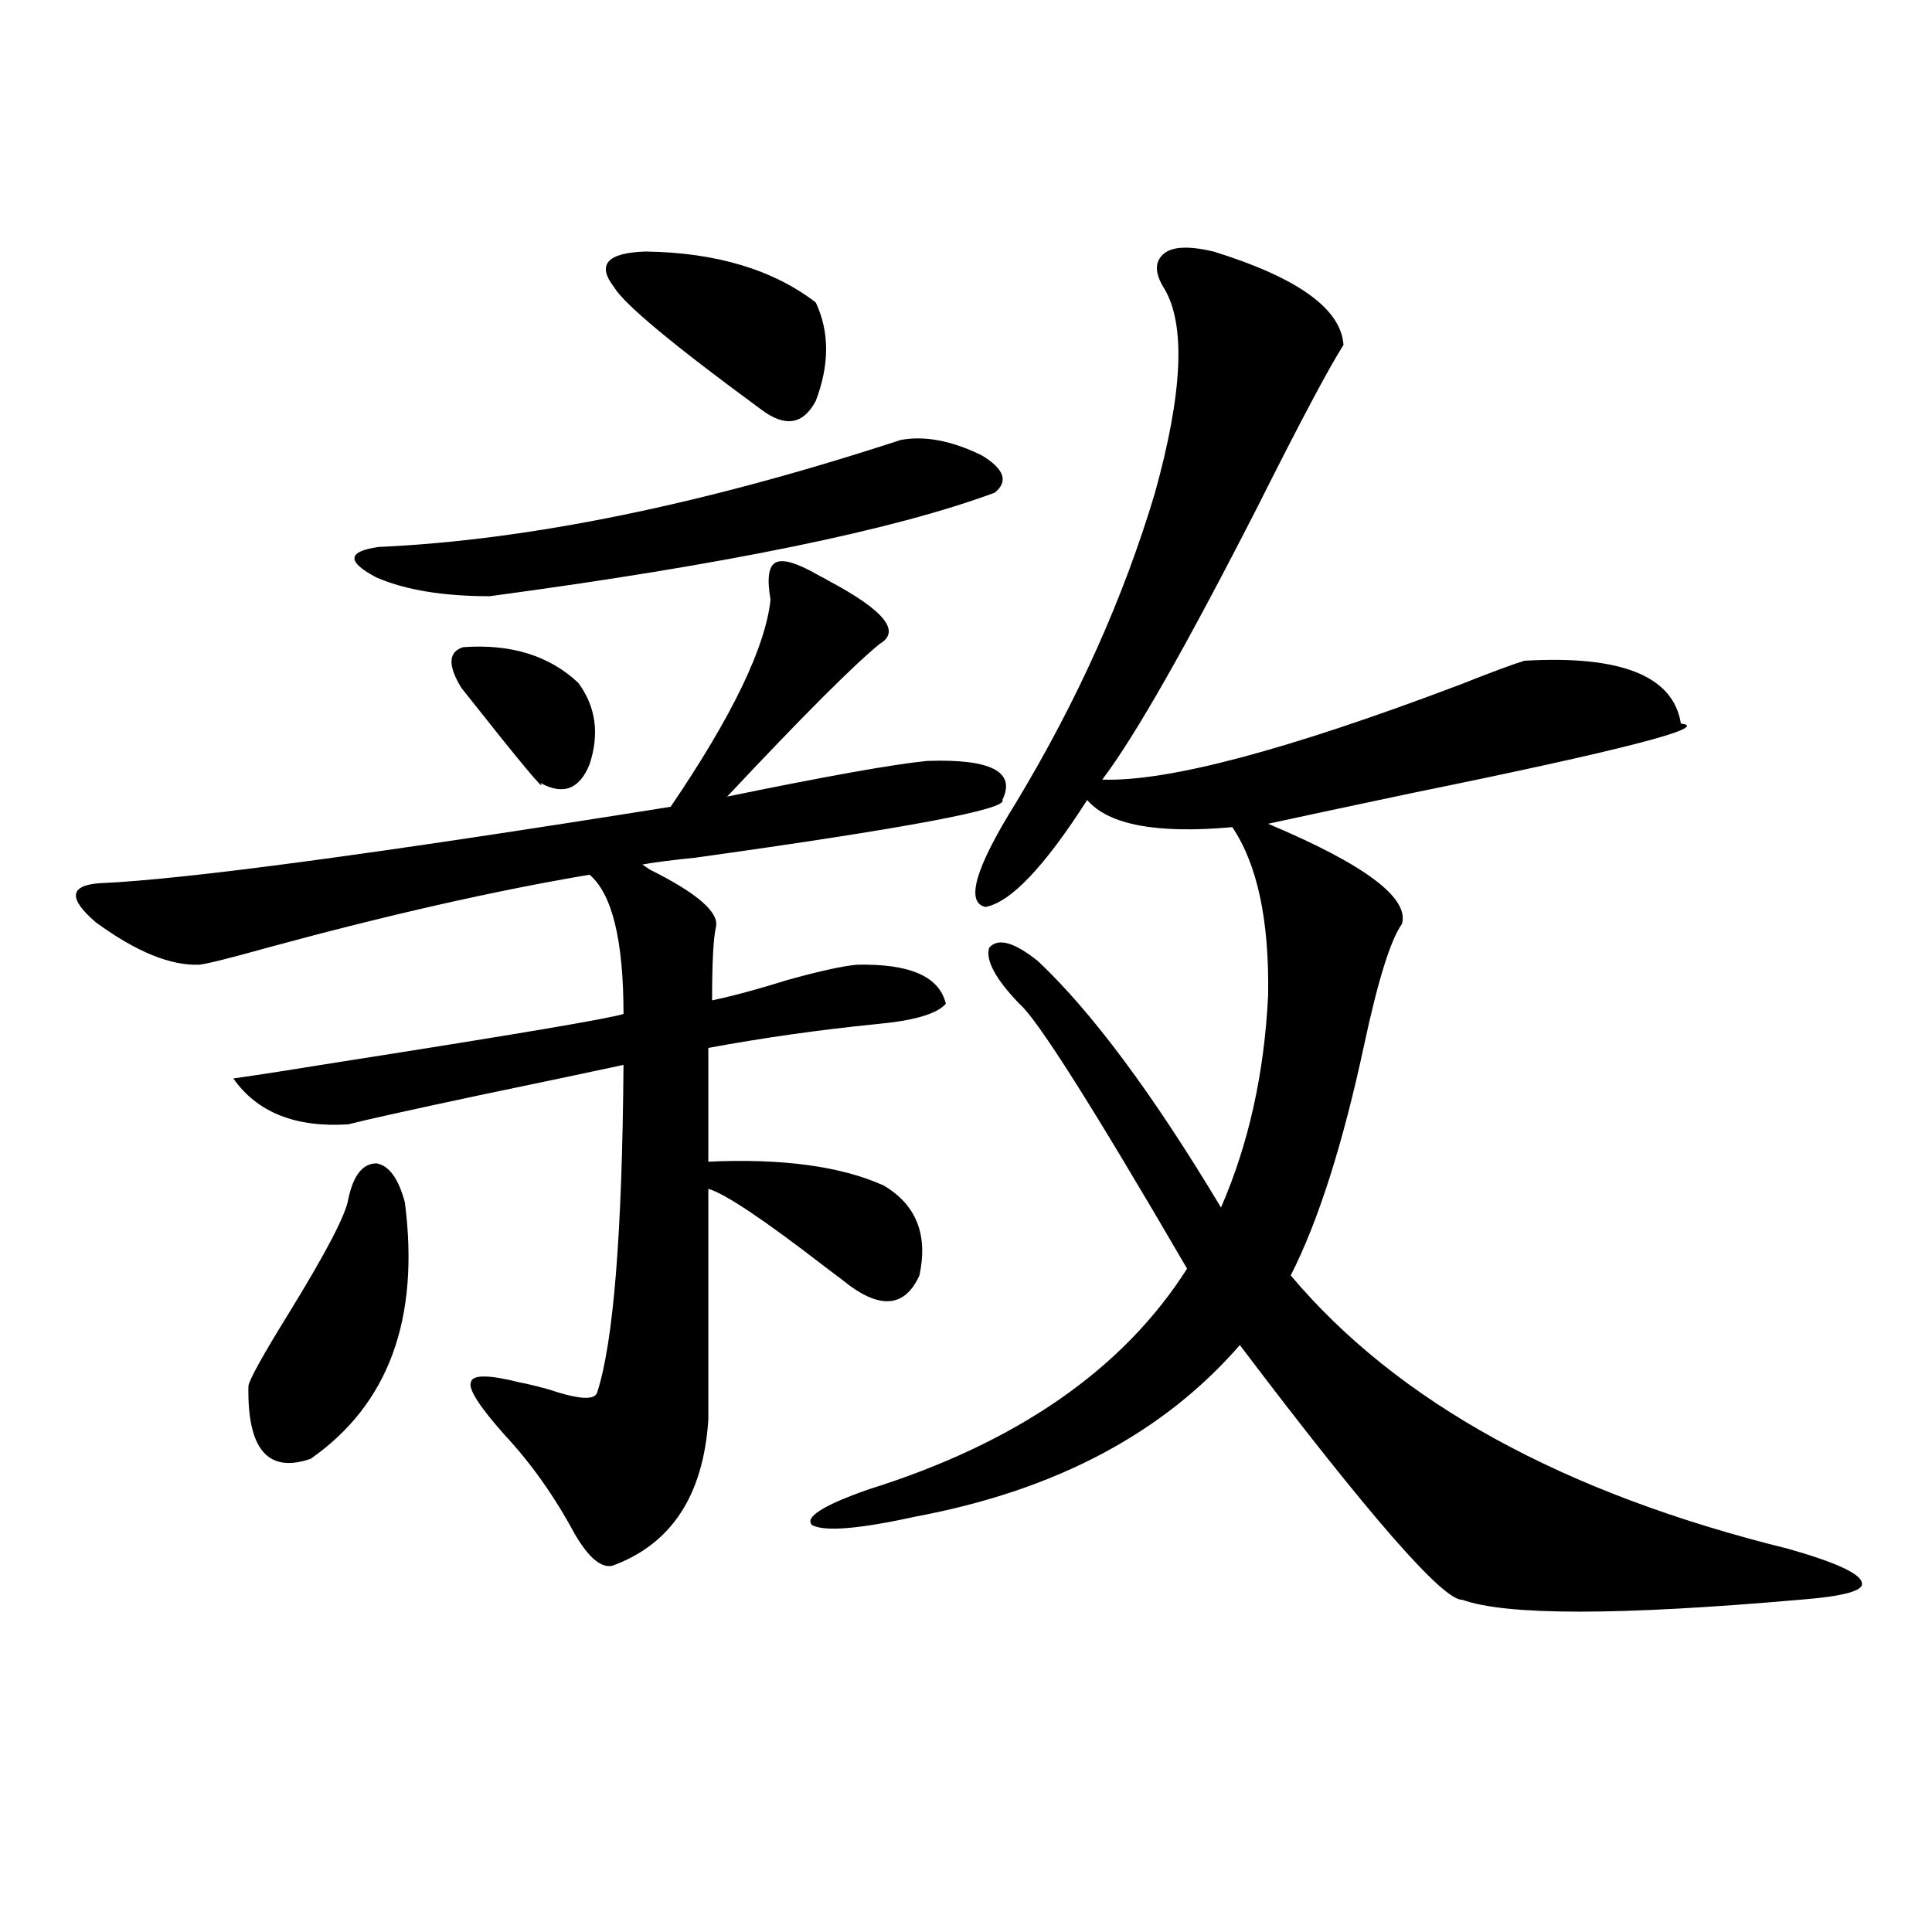<?xml version="1.0" encoding="utf-8"?>
<!-- Generator: Adobe Illustrator 16.0.0, SVG Export Plug-In . SVG Version: 6.00 Build 0)  -->
<!DOCTYPE svg PUBLIC "-//W3C//DTD SVG 1.1//EN" "http://www.w3.org/Graphics/SVG/1.1/DTD/svg11.dtd">
<svg version="1.1" id="图层_1" xmlns="http://www.w3.org/2000/svg" xmlns:xlink="http://www.w3.org/1999/xlink" x="0px" y="0px"
	 width="1000px" height="1000px" viewBox="0 0 1000 1000" enable-background="new 0 0 1000 1000" xml:space="preserve">
<path d="M424.185,298.055c1.296,0.591,2.927,1.47,4.878,2.637c28.612,15.243,37.393,26.079,26.341,32.52
	c-13.658,11.138-39.999,37.505-79.022,79.102c51.371-10.547,85.852-16.699,103.412-18.457c33.17-1.167,46.173,5.575,39.023,20.215
	c3.247,4.696-49.755,14.653-159.021,29.883c-11.707,1.181-20.822,2.349-27.316,3.516l3.902,2.637
	c24.71,12.305,36.097,22.274,34.146,29.883c-1.311,5.864-1.951,18.457-1.951,37.793c11.052-2.335,24.055-5.851,39.023-10.547
	c16.905-4.683,28.933-7.319,36.097-7.91c27.316-0.577,42.591,6.152,45.853,20.215c-4.558,5.273-16.585,8.789-36.097,10.547
	c-29.268,2.938-58.215,7.031-86.827,12.305v58.887c38.368-1.758,68.611,2.349,90.729,12.305
	c16.905,9.97,23.079,25.488,18.536,46.582c-7.164,15.82-19.191,17.578-36.097,5.273c-0.655-0.577-4.878-3.804-12.683-9.668
	c-31.874-24.609-52.041-38.081-60.486-40.43v119.531c-2.606,39.263-19.191,64.462-49.755,75.586
	c-5.854,1.181-12.362-4.395-19.512-16.699c-10.411-19.336-22.438-36.323-36.097-50.977c-13.018-14.64-18.871-23.73-17.561-27.246
	c0.641-4.093,9.101-4.093,25.365,0c3.247,0.591,8.125,1.758,14.634,3.516c15.609,5.273,24.055,5.864,25.365,1.758
	c8.445-25.776,13.003-82.315,13.658-169.629c-16.265,3.516-41.31,8.789-75.12,15.82c-35.776,7.622-58.215,12.606-67.315,14.941
	c-27.316,1.758-47.163-6.152-59.511-23.73c12.348-1.758,31.219-4.683,56.584-8.789c89.754-14.063,138.198-22.261,145.362-24.609
	c0-38.081-5.854-62.101-17.561-72.07c-48.779,8.212-104.388,20.806-166.825,37.793c-18.871,5.273-30.578,8.212-35.121,8.789
	c-14.969,0.591-32.85-6.729-53.657-21.973c-14.313-12.305-13.658-19.034,1.951-20.215c42.926-1.758,141.46-14.941,295.603-39.551
	c31.859-46.87,49.1-82.617,51.706-107.227c-1.951-11.124-0.976-17.578,2.927-19.336S413.118,291.614,424.185,298.055z
	 M180.288,620.613c2.592-12.305,7.47-18.457,14.634-18.457c6.494,1.181,11.372,7.91,14.634,20.215
	c7.805,60.356-8.46,104.59-48.779,132.715c-22.118,7.622-32.85-4.972-32.194-37.793c0.641-3.516,7.47-15.82,20.487-36.914
	C168.581,648.738,178.978,628.825,180.288,620.613z M466.135,227.742c12.348-2.335,26.341,0.302,41.95,7.91
	c11.707,7.031,13.979,13.485,6.829,19.336c-52.041,19.336-139.188,37.216-261.457,53.613c-24.069,0-43.581-3.214-58.535-9.668
	c-15.609-8.198-15.289-13.472,0.976-15.82C273.944,279.598,364.019,261.141,466.135,227.742z M239.799,334.969
	c24.71-1.758,44.542,4.395,59.511,18.457c9.101,12.305,11.052,26.367,5.854,42.188c-5.213,12.896-13.658,16.122-25.365,9.668
	c3.247,5.864-10.411-10.547-40.975-49.219C231.659,344.349,231.994,337.317,239.799,334.969z M334.431,130.184
	c36.417,0.591,65.685,9.38,87.803,26.367c7.149,15.243,7.149,32.231,0,50.977c-6.509,12.305-15.944,13.774-28.292,4.395
	c-45.532-33.398-70.897-54.492-76.096-63.281C308.73,136.927,314.264,130.774,334.431,130.184z M628.082,130.184
	c43.566,13.485,66.005,29.595,67.315,48.34c-7.805,12.305-22.438,39.853-43.901,82.617
	c-37.072,72.661-64.068,120.122-80.974,142.383c33.811,1.181,95.607-15.229,185.361-49.219c16.25-6.44,27.316-10.547,33.17-12.305
	c50.075-2.925,77.071,7.91,80.974,32.52c16.25,1.758-30.243,13.774-139.509,36.035c-30.578,6.454-55.288,11.728-74.145,15.82
	c50.075,21.094,73.169,38.384,69.267,51.855c-5.854,8.212-12.362,29.004-19.512,62.402c-11.066,51.567-23.749,91.406-38.048,119.531
	c55.273,65.63,141.125,112.802,257.555,141.504c24.71,7.031,37.393,12.896,38.048,17.578c1.296,4.093-9.436,7.031-32.194,8.789
	c-93.656,8.198-151.871,8.198-174.63,0c-9.756,0.577-48.139-43.354-115.119-131.836c-39.679,45.703-95.607,75.298-167.801,88.77
	c-29.268,6.454-47.163,7.91-53.657,4.395c-3.902-4.093,5.854-10.245,29.268-18.457c76.736-24.019,131.704-62.101,164.874-114.258
	c-48.779-83.784-77.727-129.487-86.827-137.109c-12.362-12.882-17.561-22.55-15.609-29.004c4.543-5.273,13.003-2.925,25.365,7.031
	c27.957,26.367,59.511,68.856,94.632,127.441c14.299-32.808,22.438-69.434,24.39-109.863c0.641-38.672-5.533-67.676-18.536-87.012
	c-39.023,3.516-64.068-1.167-75.12-14.063c-22.118,34.579-39.679,53.036-52.682,55.371c-10.411-2.335-5.213-20.215,15.609-53.613
	c31.859-52.734,55.929-106.348,72.193-160.84c14.299-51.554,15.93-86.71,4.878-105.469c-5.213-8.198-5.213-14.351,0-18.457
	C607.26,127.547,615.72,127.259,628.082,130.184z"/>
</svg>
